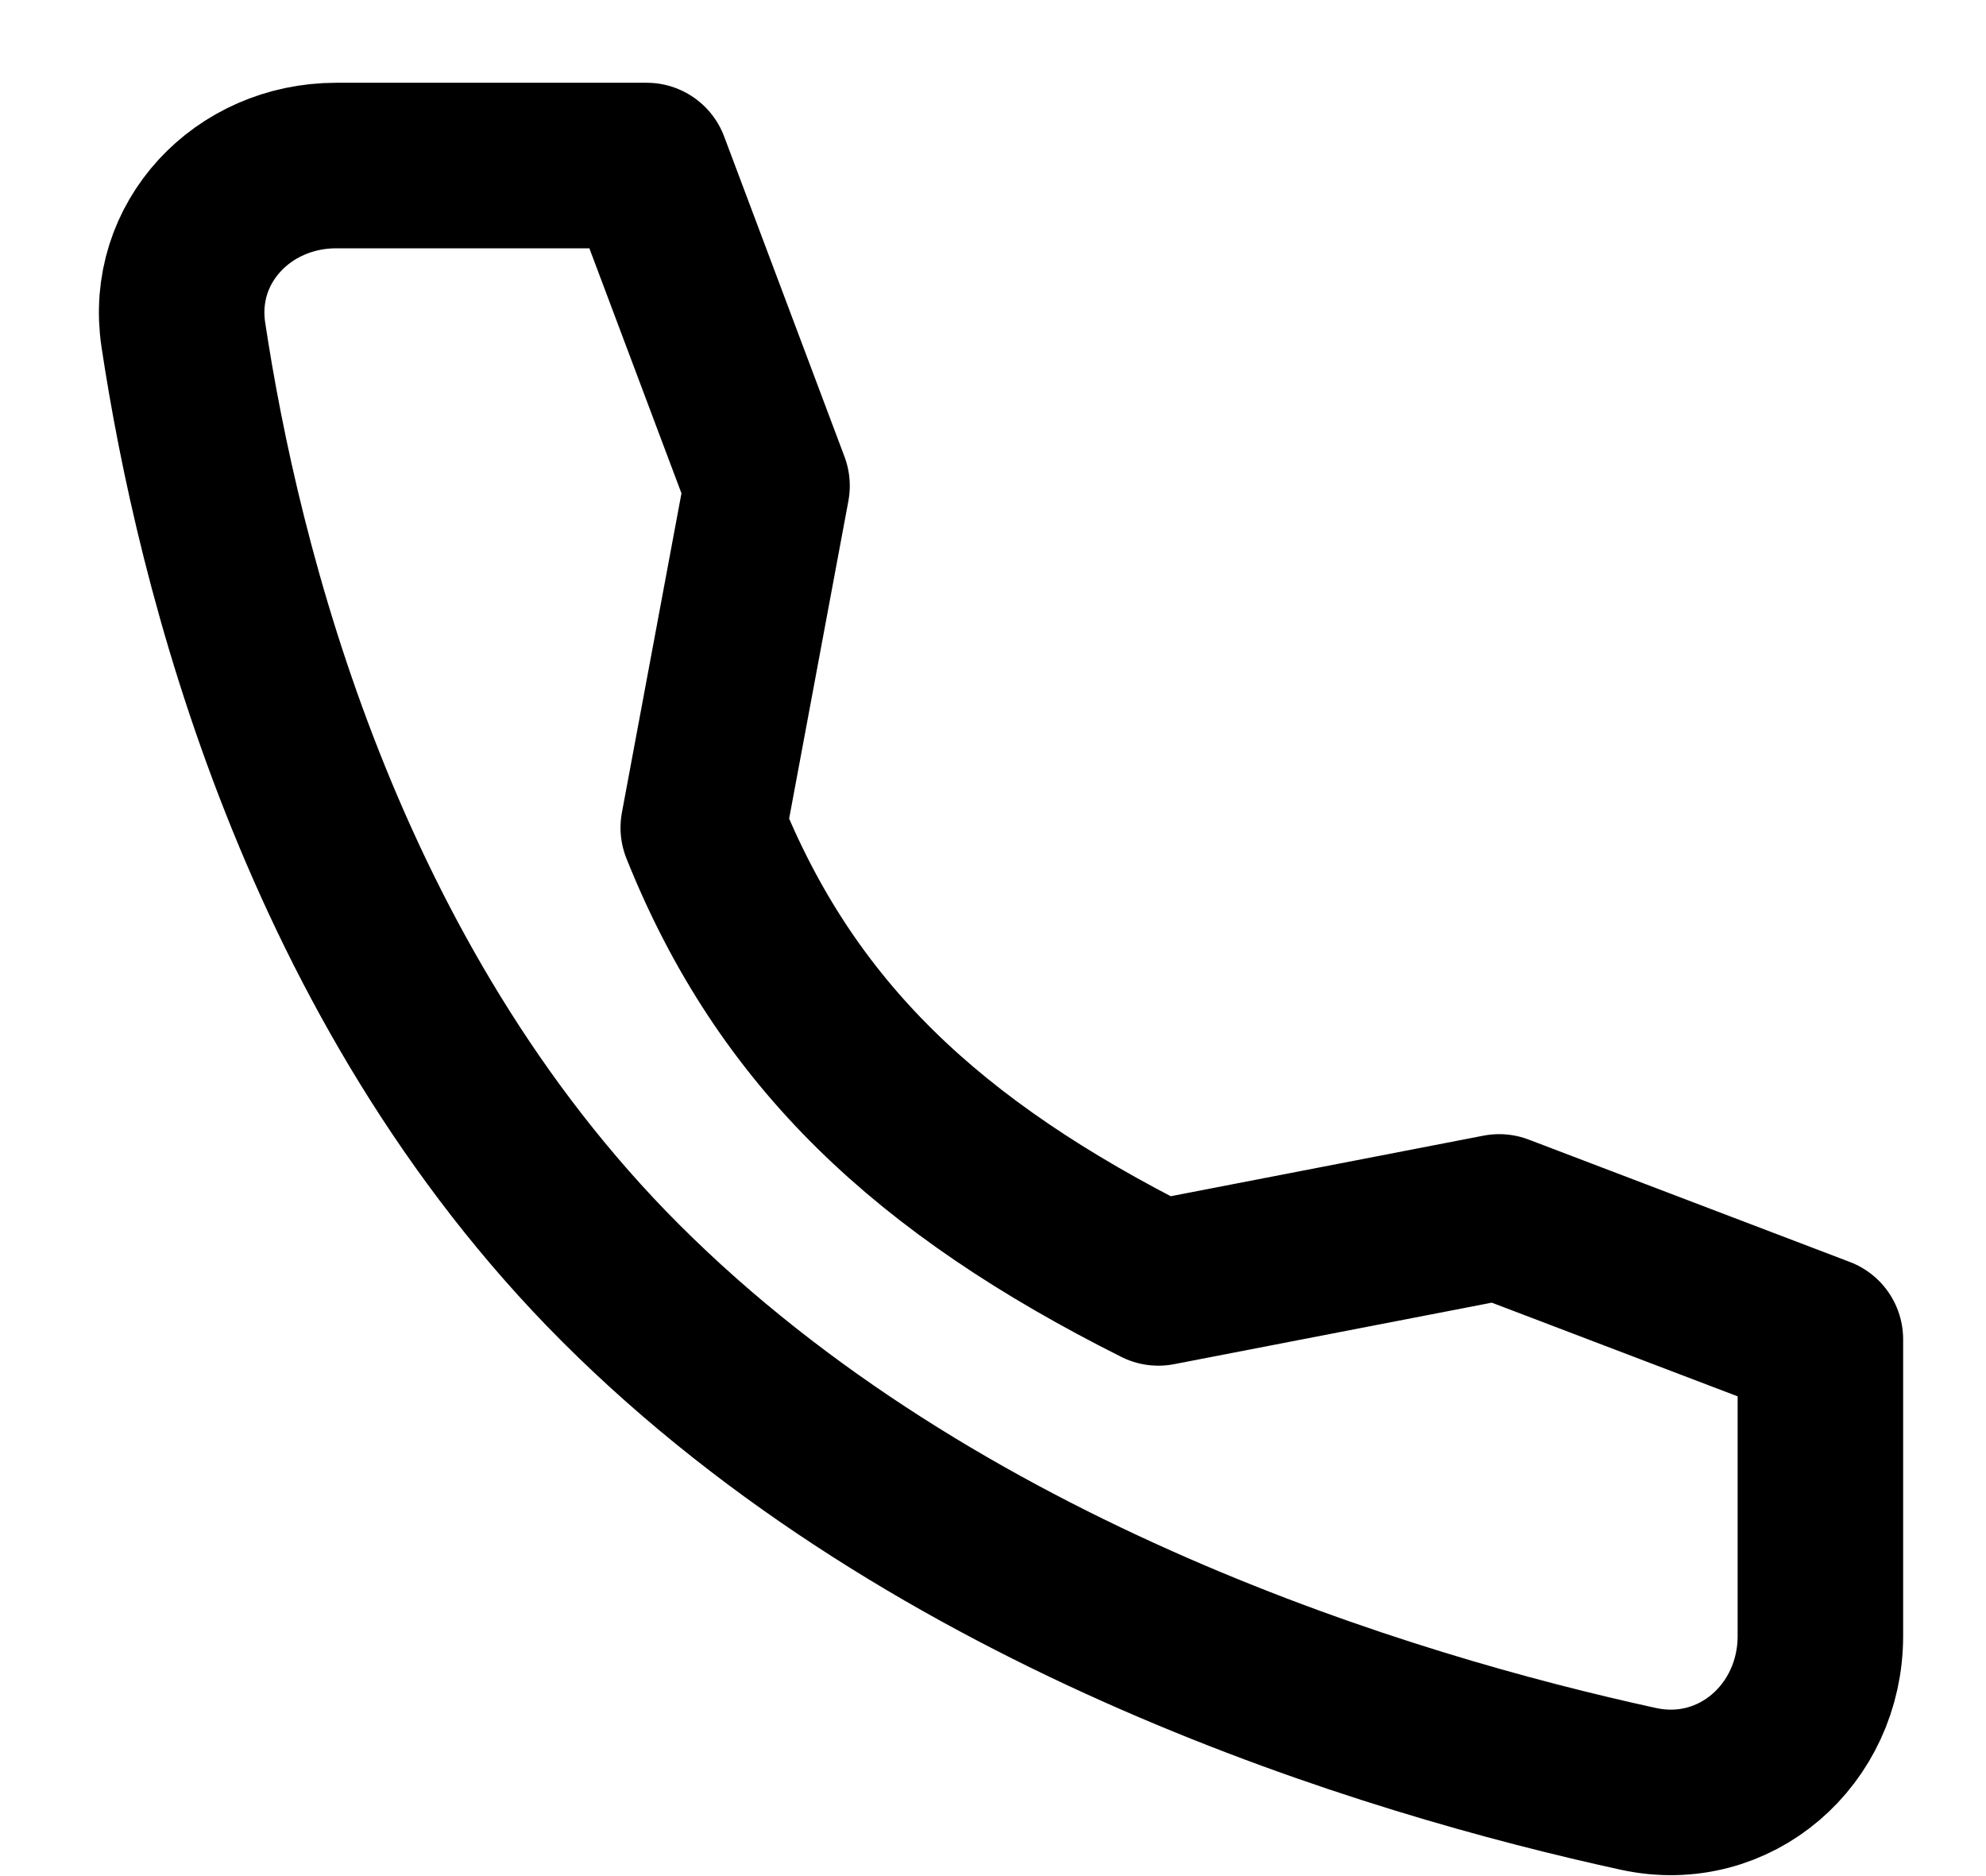 <svg width="18" height="17" viewBox="0 0 18 17" fill="none" xmlns="http://www.w3.org/2000/svg">
<path d="M13.588 11.027L10.499 11.625C8.413 10.578 7.124 9.375 6.374 7.5L6.952 4.402L5.861 1.5H3.047C2.201 1.5 1.535 2.199 1.662 3.035C1.977 5.122 2.907 8.908 5.624 11.625C8.478 14.479 12.589 15.717 14.851 16.21C15.725 16.399 16.499 15.719 16.499 14.824V12.136L13.588 11.027Z" stroke="black" stroke-width="1.5" stroke-linecap="round" stroke-linejoin="round"/>
</svg>
